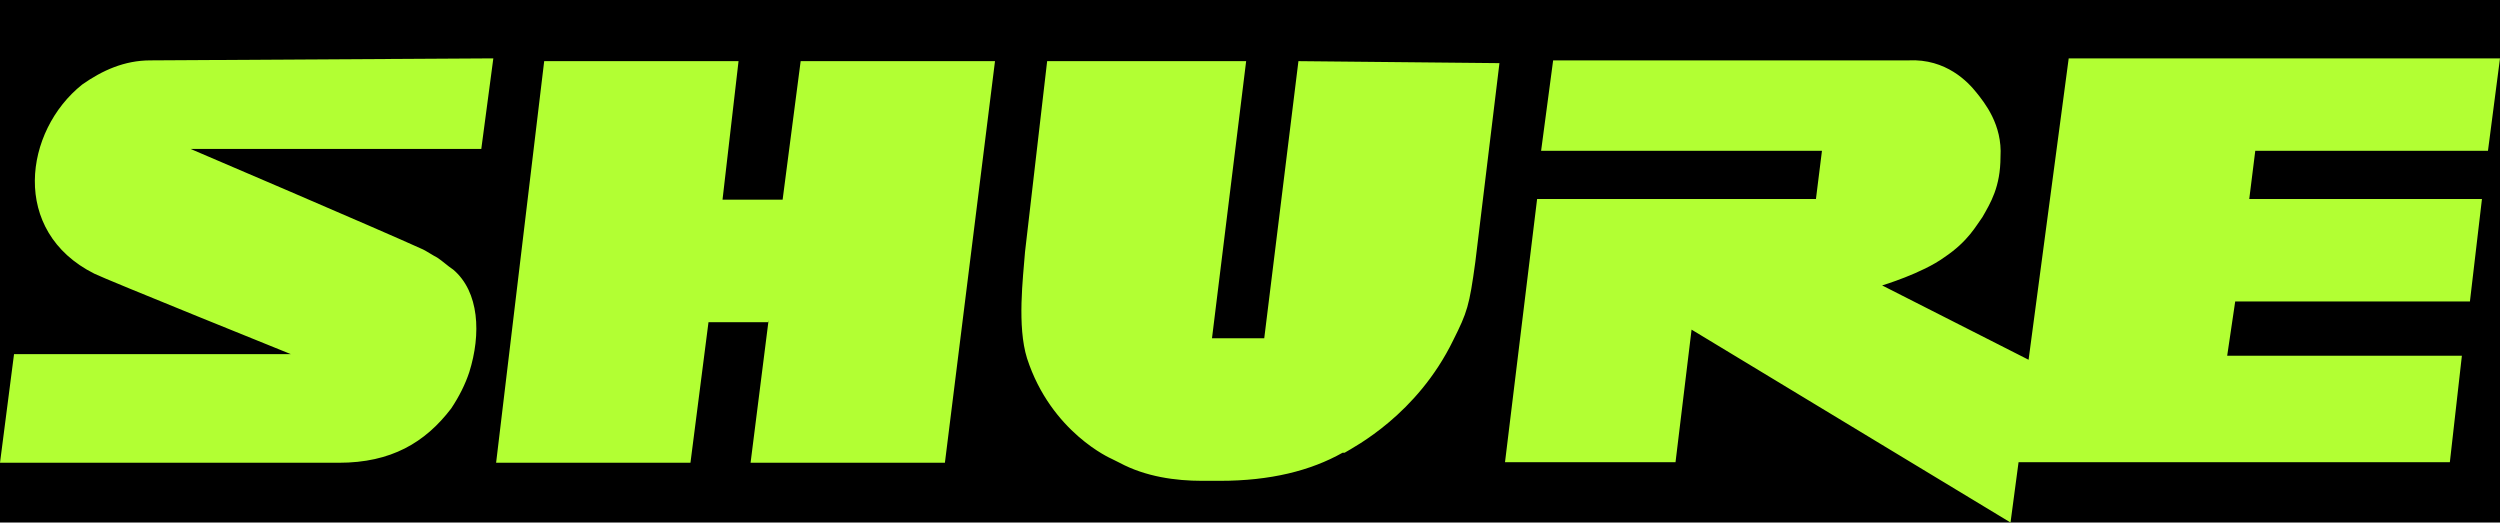 <svg xmlns="http://www.w3.org/2000/svg" xml:space="preserve" width="1799" height="376" overflow="hidden"><defs><clipPath id="a"><path d="M1259 1030h1799v376H1259z"></path></clipPath></defs><g clip-path="url(#a)" transform="translate(-1259 -1030)"><path d="M1259 1030h1799v376H1259z"></path><path fill="#B2FF33" fill-rule="evenodd" d="m2193.35 1074-24.6 199.41h-37.6l24.58-199.41h-143.2l-15.92 137.27c-1.44 18.79-5.78 53.47 1.45 76.59 17.36 53.46 60.76 72.25 60.76 72.25l5.78 2.88c18.81 10.12 40.51 13.01 59.31 13.01h13.02c36.16 0 65.09-7.22 88.24-20.23h1.45c7.23-4.34 52.07-27.45 78.11-80.92 10.12-20.23 11.57-24.56 15.91-56.35l17.36-143.06M1755.85 1363l12.98-101.15h43.25v-1.45l-12.97 102.6h139.84l36.05-289h-139.85l-12.98 99.7h-43.25l11.53-99.7H1650.6l-34.6 289zM3030.57 1285.99h-168.89l5.77-39.04h168.9l8.66-73.74h-167.45l4.33-34.7h167.45L3058 1072h-310.36l-28.87 216.88-105.38-53.49s28.87-8.68 44.75-20.25c17.32-11.57 23.09-23.13 27.43-28.92 5.77-10.12 12.99-21.68 12.99-43.37 1.44-23.14-11.55-39.04-17.33-46.27-5.77-7.23-21.65-24.58-49.08-23.13h-255.51l-8.66 65.06h202.1l-4.33 34.7H2365.1l-23.1 189.41h122.7l11.55-95.42 229.52 138.8 5.78-43.38h310.36zM1367.23 1073.45c-18.76 0-34.63 7.24-49.06 17.37-41.85 33.3-51.96 105.69 8.65 136.09 8.66 4.34 141.43 57.91 141.43 57.91H1269.1L1259 1363h243.88c37.52 0 62.06-14.48 80.82-39.09 5.77-8.69 10.1-17.37 12.98-26.06 8.66-27.51 7.22-57.91-11.54-73.83-4.33-2.9-7.22-5.8-11.55-8.69-2.88-1.45-7.21-4.34-10.1-5.79-31.75-14.48-167.4-72.39-167.4-72.39h209.25L1614 1072z"></path></g></svg>